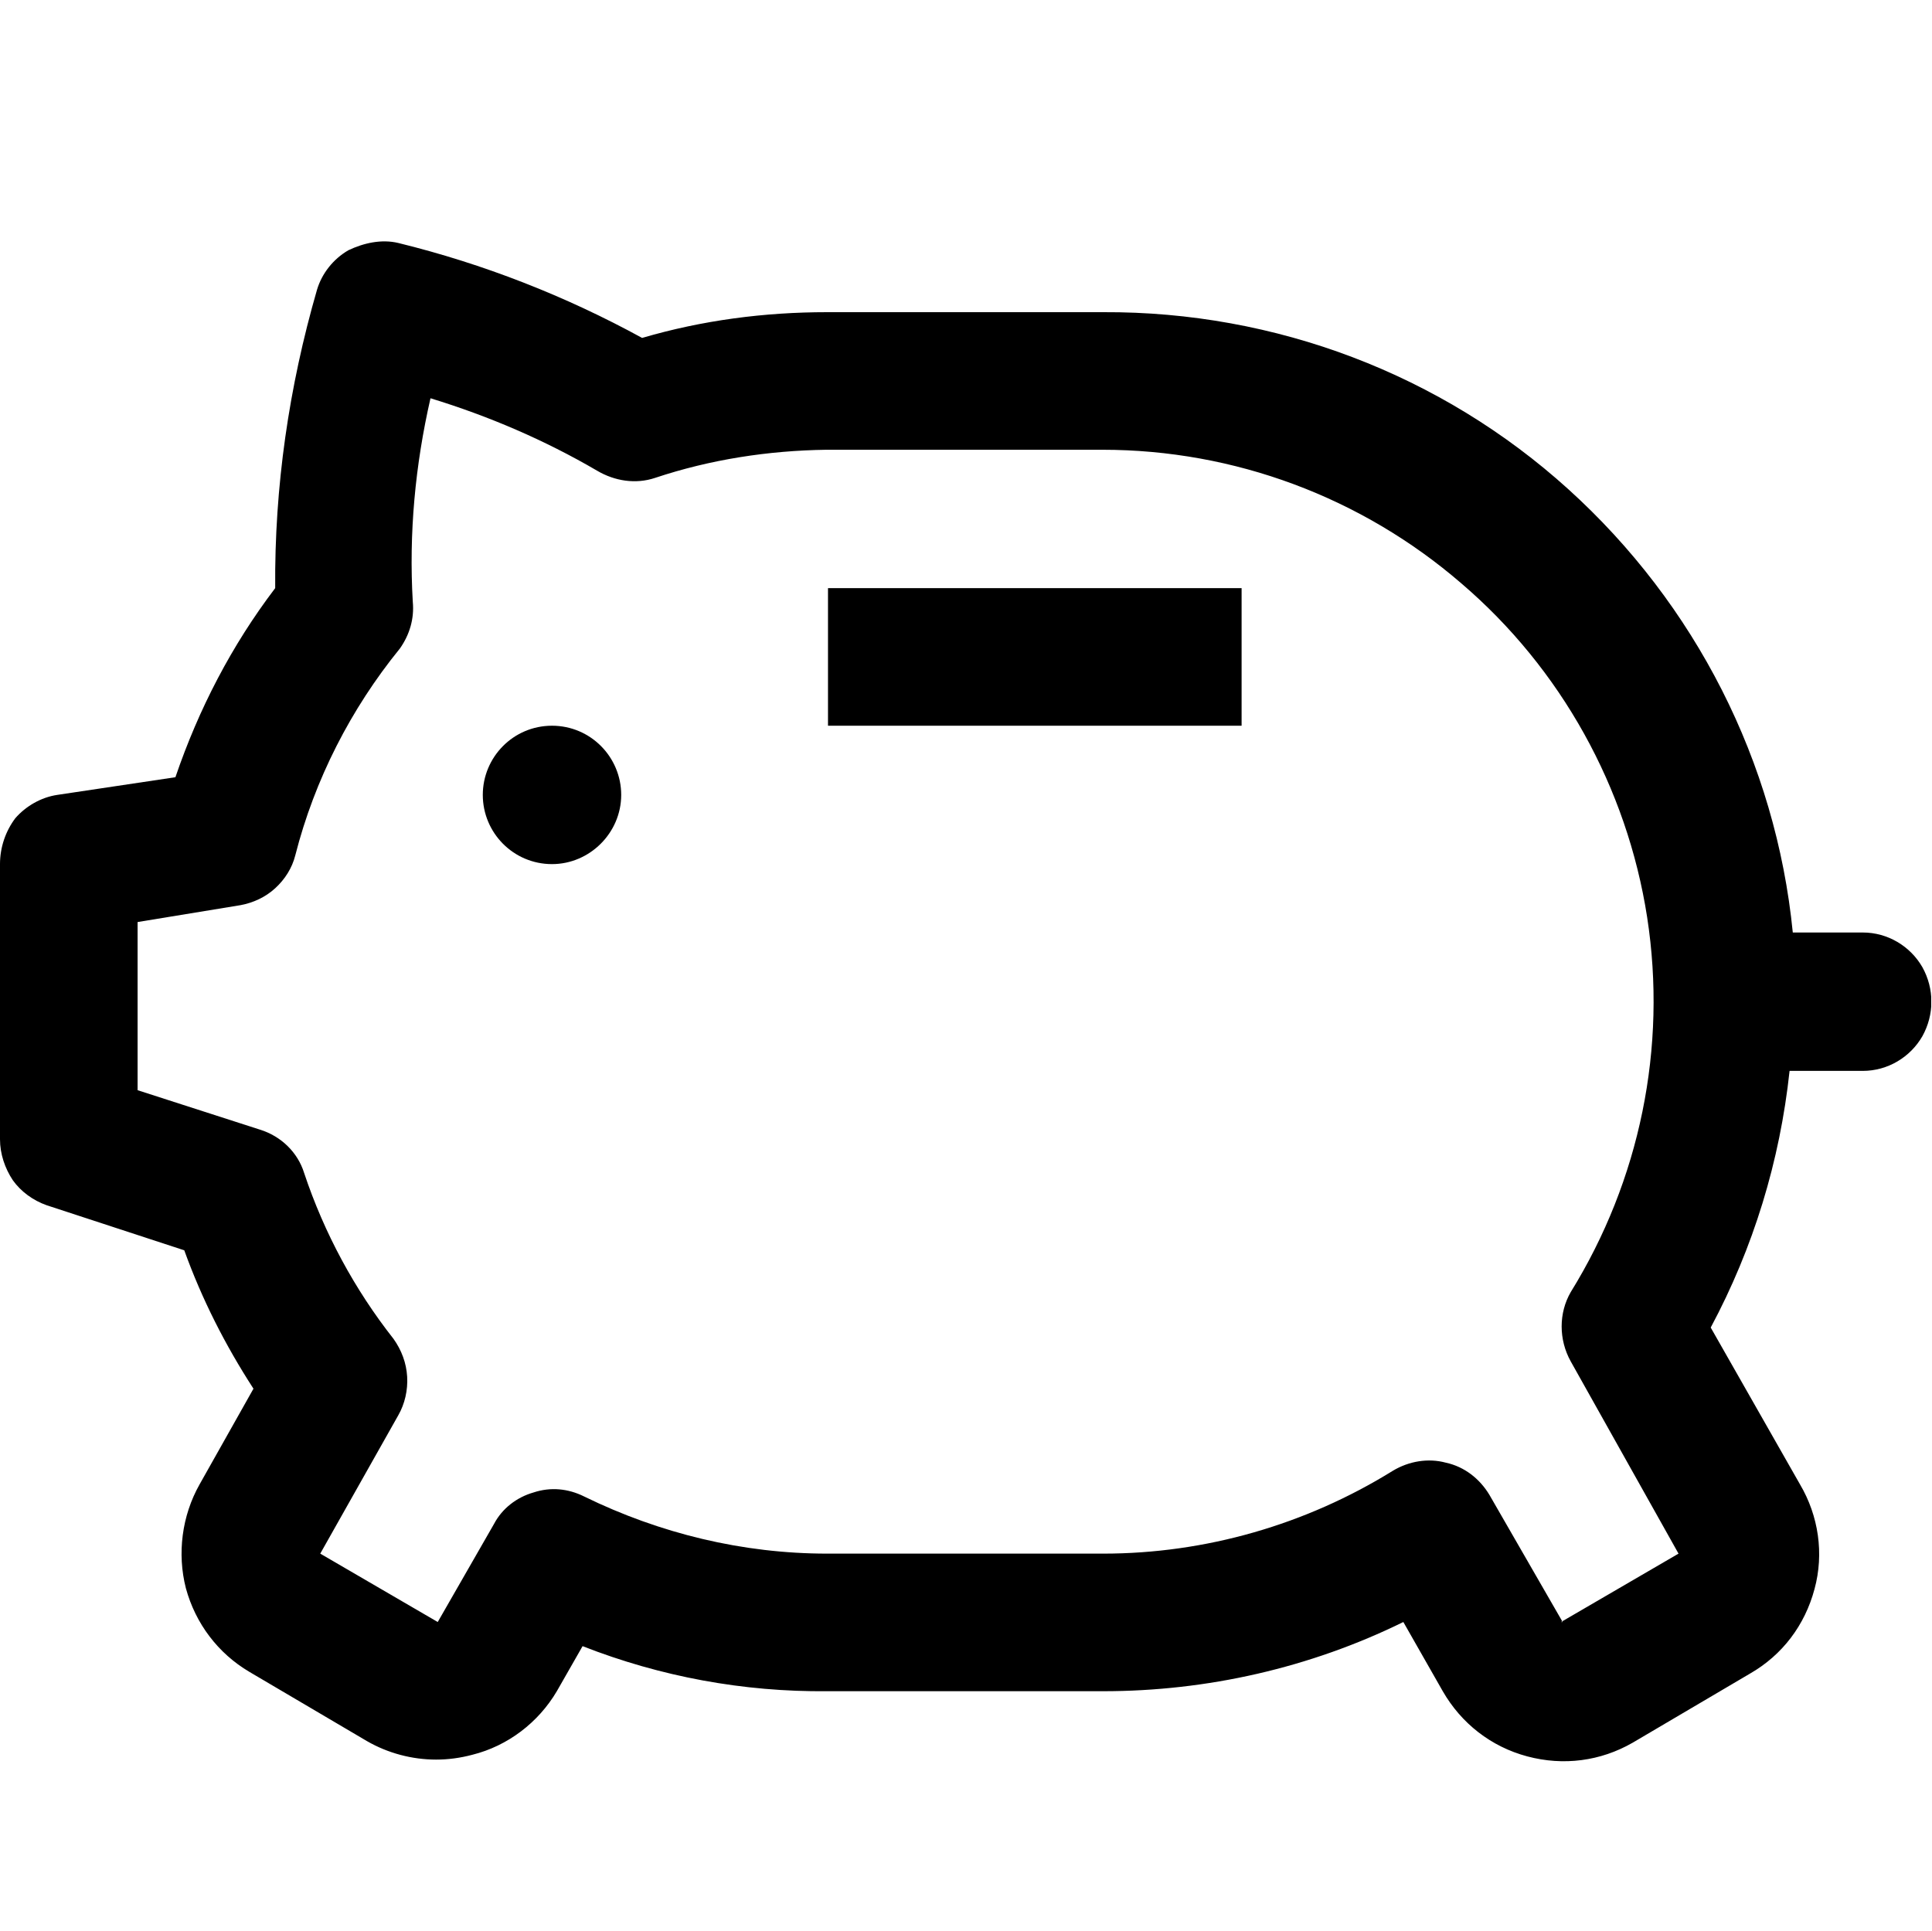 <?xml version="1.0" encoding="UTF-8"?>
<svg id="Capa_2" data-name="Capa 2" xmlns="http://www.w3.org/2000/svg" xmlns:xlink="http://www.w3.org/1999/xlink" viewBox="0 0 24.01 24">
  <defs>
    <style>
      .cls-1 {
        fill: none;
      }

      .cls-2 {
        clip-path: url(#clippath);
      }

      .cls-3 {
        fill-rule: evenodd;
      }
    </style>
    <clipPath id="clippath">
      <rect class="cls-1" x="0" width="24" height="24"/>
    </clipPath>
  </defs>
  <g id="Capa_1-2" data-name="Capa 1">
    <g class="cls-2">
      <g>
        <path d="m10.29,7.31h5.14v1.71h-5.14v-1.71Z"/>
        <path d="m6.86,10.74c.47,0,.86-.39.86-.86s-.38-.86-.86-.86-.86.39-.86.86.38.86.86.86Z"/>
        <path class="cls-3" d="m23.14,11.59h-.86c-.21-2.12-1.21-4.08-2.79-5.51-1.58-1.43-3.64-2.21-5.78-2.2h-3.43c-.78,0-1.55.1-2.3.32-.95-.52-1.97-.92-3.03-1.18-.21-.05-.43,0-.62.09-.19.11-.33.29-.39.49-.35,1.21-.53,2.45-.52,3.71-.54.71-.95,1.5-1.24,2.35l-1.47.22c-.2.03-.39.14-.52.29C.07,10.33,0,10.53,0,10.74v3.42c0,.18.06.36.16.51.1.14.25.25.42.31l1.71.56c.22.61.51,1.18.86,1.72l-.67,1.19c-.22.39-.28.86-.17,1.29.12.44.4.81.79,1.04l1.46.86c.26.15.56.23.86.23.15,0,.3-.02.45-.06.44-.11.82-.4,1.05-.79l.32-.56c.97.38,2,.57,3.04.56h3.43c1.29,0,2.57-.29,3.73-.86l.49.86c.23.4.6.69,1.05.81s.91.06,1.31-.17l1.46-.86c.4-.23.68-.6.8-1.05.12-.44.05-.91-.18-1.3l-1.11-1.95c.53-.99.86-2.07.98-3.19h.91c.31,0,.59-.17.74-.43.15-.27.15-.59,0-.86-.15-.26-.43-.43-.74-.43Zm-3.72,8.57l-.91-1.58c-.12-.2-.31-.35-.54-.4-.22-.06-.46-.02-.66.1-1.08.67-2.33,1.03-3.6,1.03h-3.43c-1.05,0-2.08-.25-3.02-.71-.2-.1-.42-.12-.63-.05-.21.06-.39.2-.49.39l-.7,1.22-1.46-.85.97-1.72c.08-.14.12-.31.11-.48-.01-.17-.07-.33-.17-.47-.48-.61-.86-1.31-1.11-2.06-.08-.26-.29-.46-.55-.54l-1.52-.49v-2.09l1.28-.21c.16-.03.31-.1.43-.21.12-.11.21-.25.25-.41.24-.94.69-1.82,1.3-2.57.12-.17.18-.37.16-.58-.05-.85.03-1.7.22-2.53.72.22,1.42.52,2.07.9.22.13.48.17.72.09.69-.23,1.41-.34,2.13-.35h3.43c1.64,0,3.22.59,4.46,1.66,1.24,1.06,2.06,2.54,2.31,4.15.25,1.62-.09,3.27-.95,4.66-.15.26-.15.59,0,.86l1.34,2.39-1.46.85Z"/>
      </g>
    </g>
  </g>
</svg>